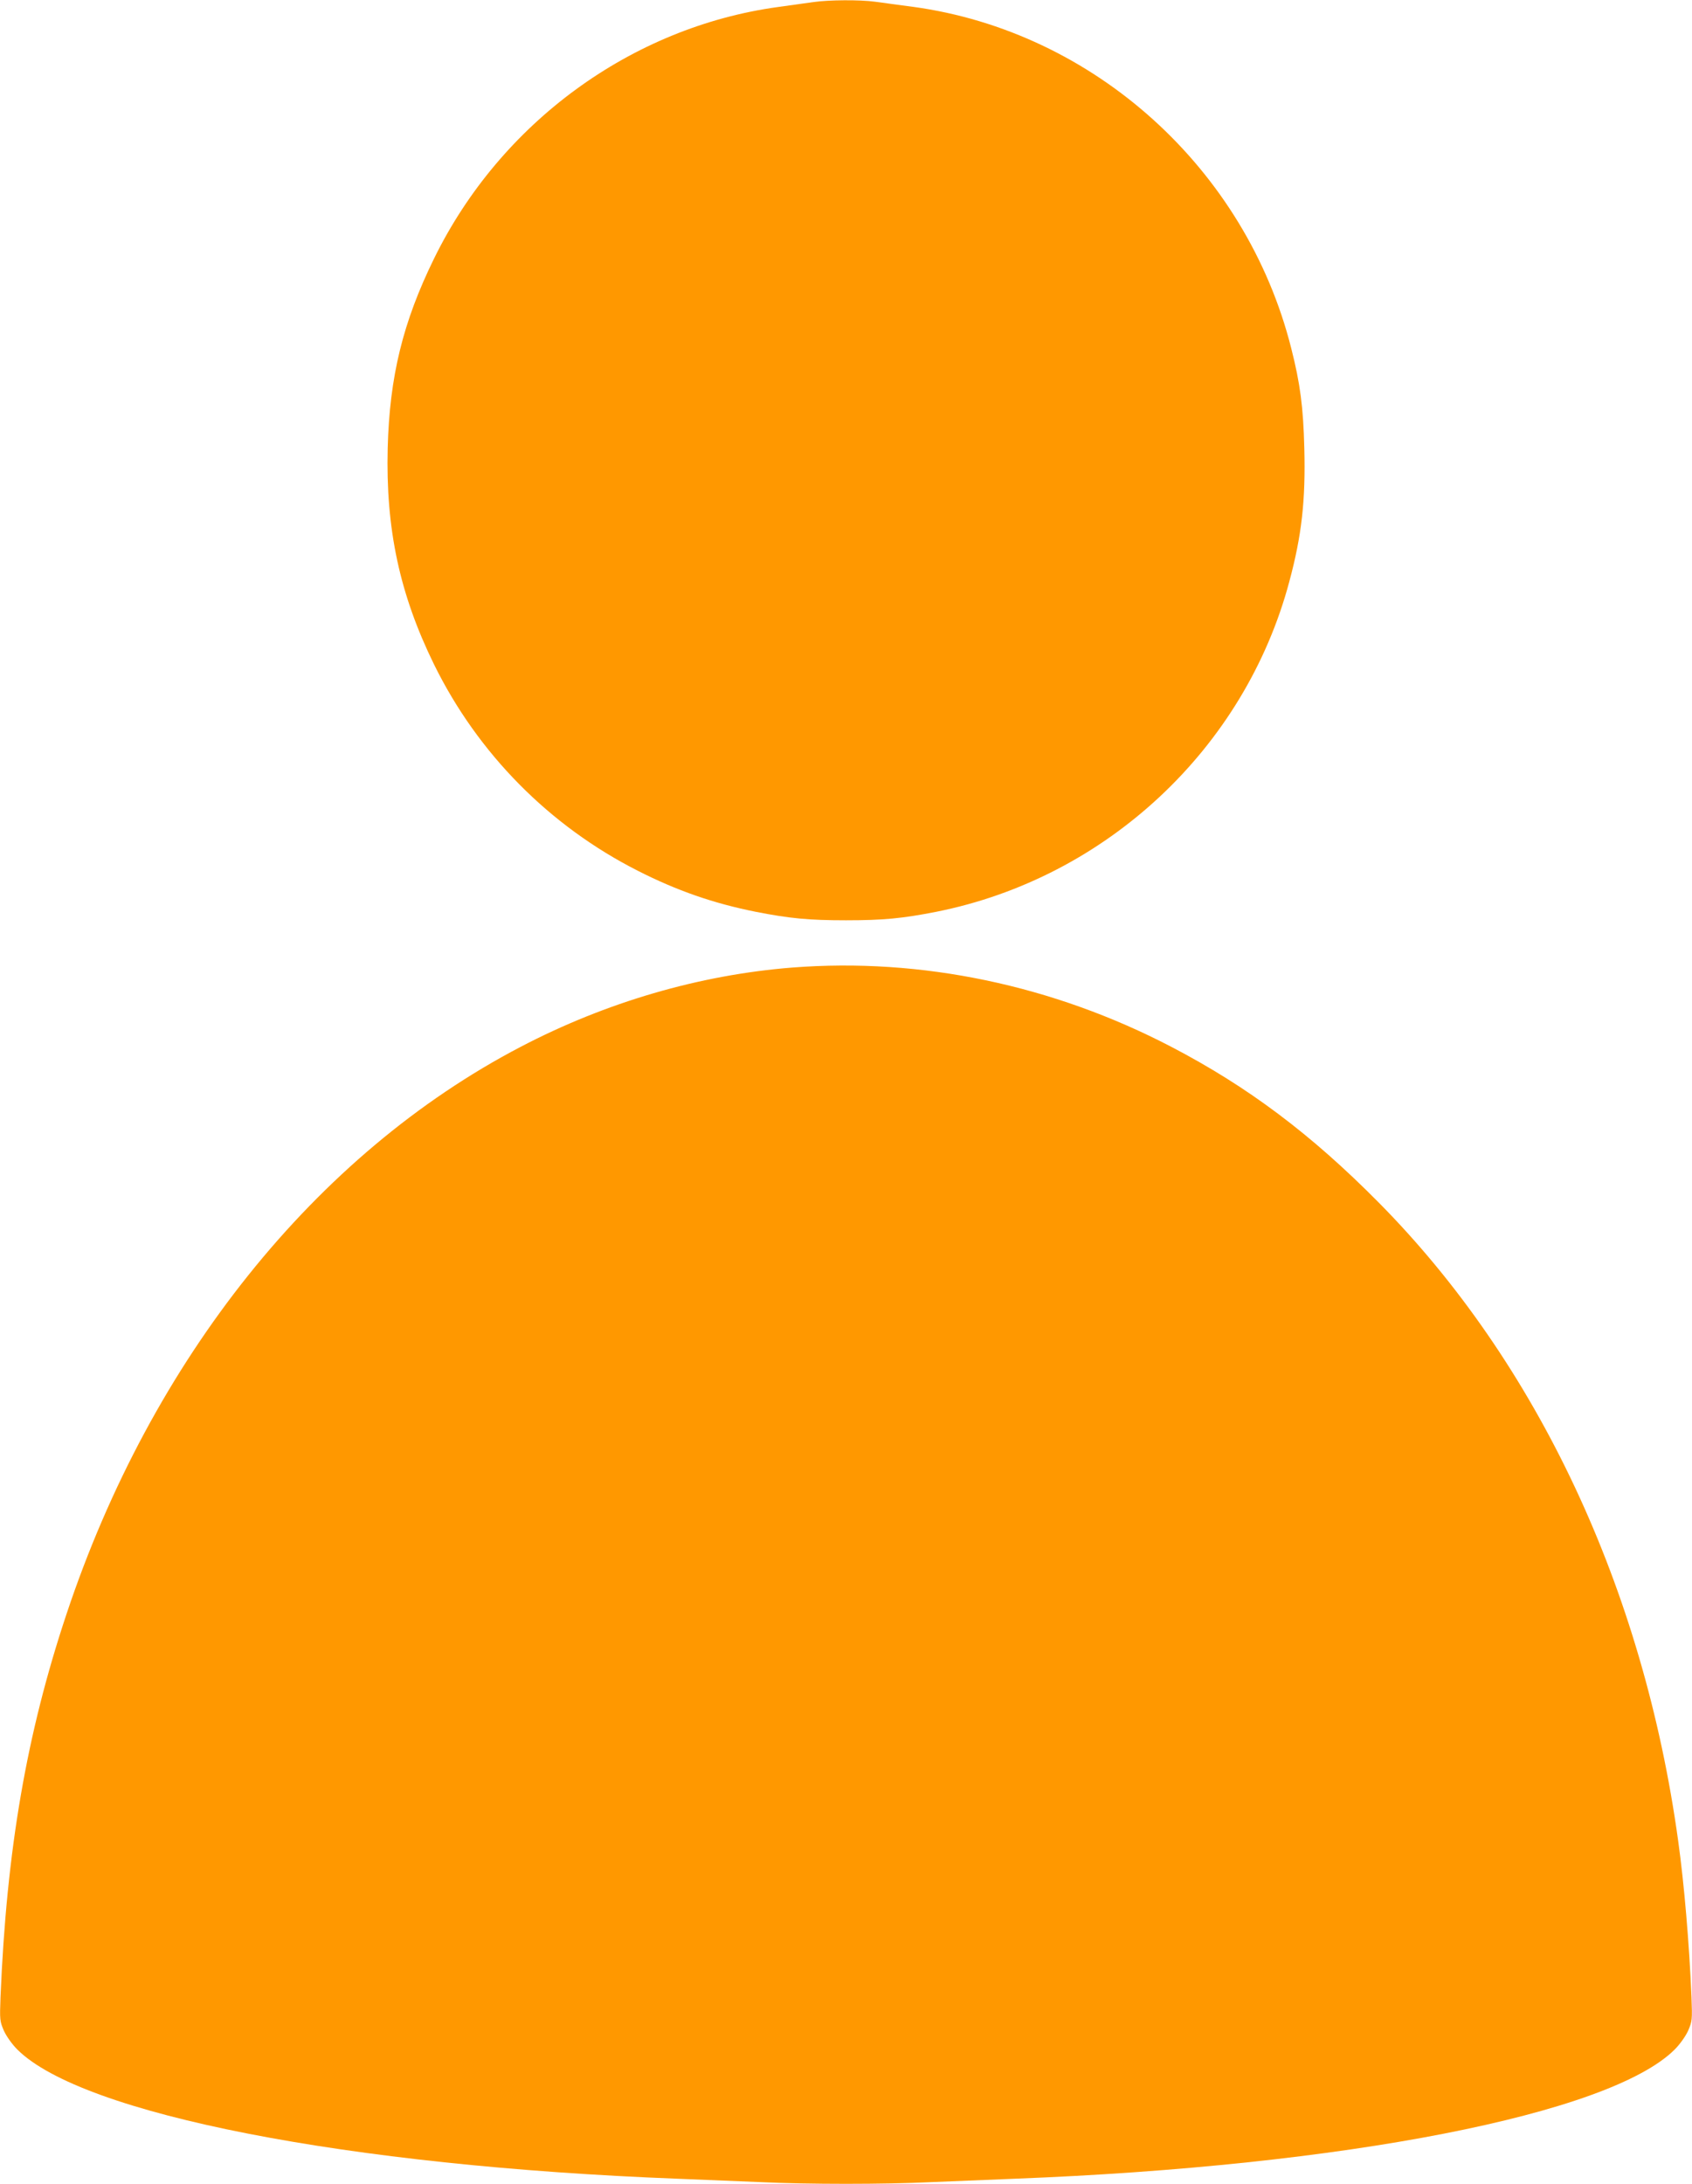 <?xml version="1.0" standalone="no"?>
<!DOCTYPE svg PUBLIC "-//W3C//DTD SVG 20010904//EN"
 "http://www.w3.org/TR/2001/REC-SVG-20010904/DTD/svg10.dtd">
<svg version="1.0" xmlns="http://www.w3.org/2000/svg"
 width="992pt" height="1280pt" viewBox="0 0 992 1280"
 preserveAspectRatio="xMidYMid meet">
<g transform="translate(0,1280) scale(0.1,-0.1)"
fill="#ff9800" stroke="none">
<path d="M4770 12788 c-36 -5 -129 -18 -208 -29 -860 -118 -1627 -678 -2017
-1474 -183 -373 -261 -692 -272 -1111 -12 -475 70 -857 272 -1269 257 -522
676 -946 1195 -1209 228 -116 444 -191 690 -240 198 -39 311 -50 530 -50 219
0 332 11 530 50 997 199 1808 957 2069 1935 73 271 96 477 88 783 -6 239 -24
378 -77 586 -266 1052 -1156 1855 -2217 2000 -81 11 -182 24 -223 30 -89 12
-269 11 -360 -2z"/>
<path d="M4645 7129 c-544 -43 -1092 -203 -1593 -465 -1202 -628 -2164 -1829
-2662 -3324 -234 -702 -351 -1379 -387 -2245 -5 -135 -4 -142 20 -198 16 -34
48 -79 79 -110 381 -379 1937 -683 3873 -757 154 -6 375 -15 490 -20 269 -13
721 -13 990 0 116 5 336 14 490 20 1936 74 3492 378 3873 757 31 31 63 76 79
110 24 56 25 63 20 198 -13 313 -43 664 -78 915 -204 1479 -825 2802 -1757
3743 -395 399 -765 677 -1214 911 -694 362 -1467 524 -2223 465z"/>
</g>
</svg>
